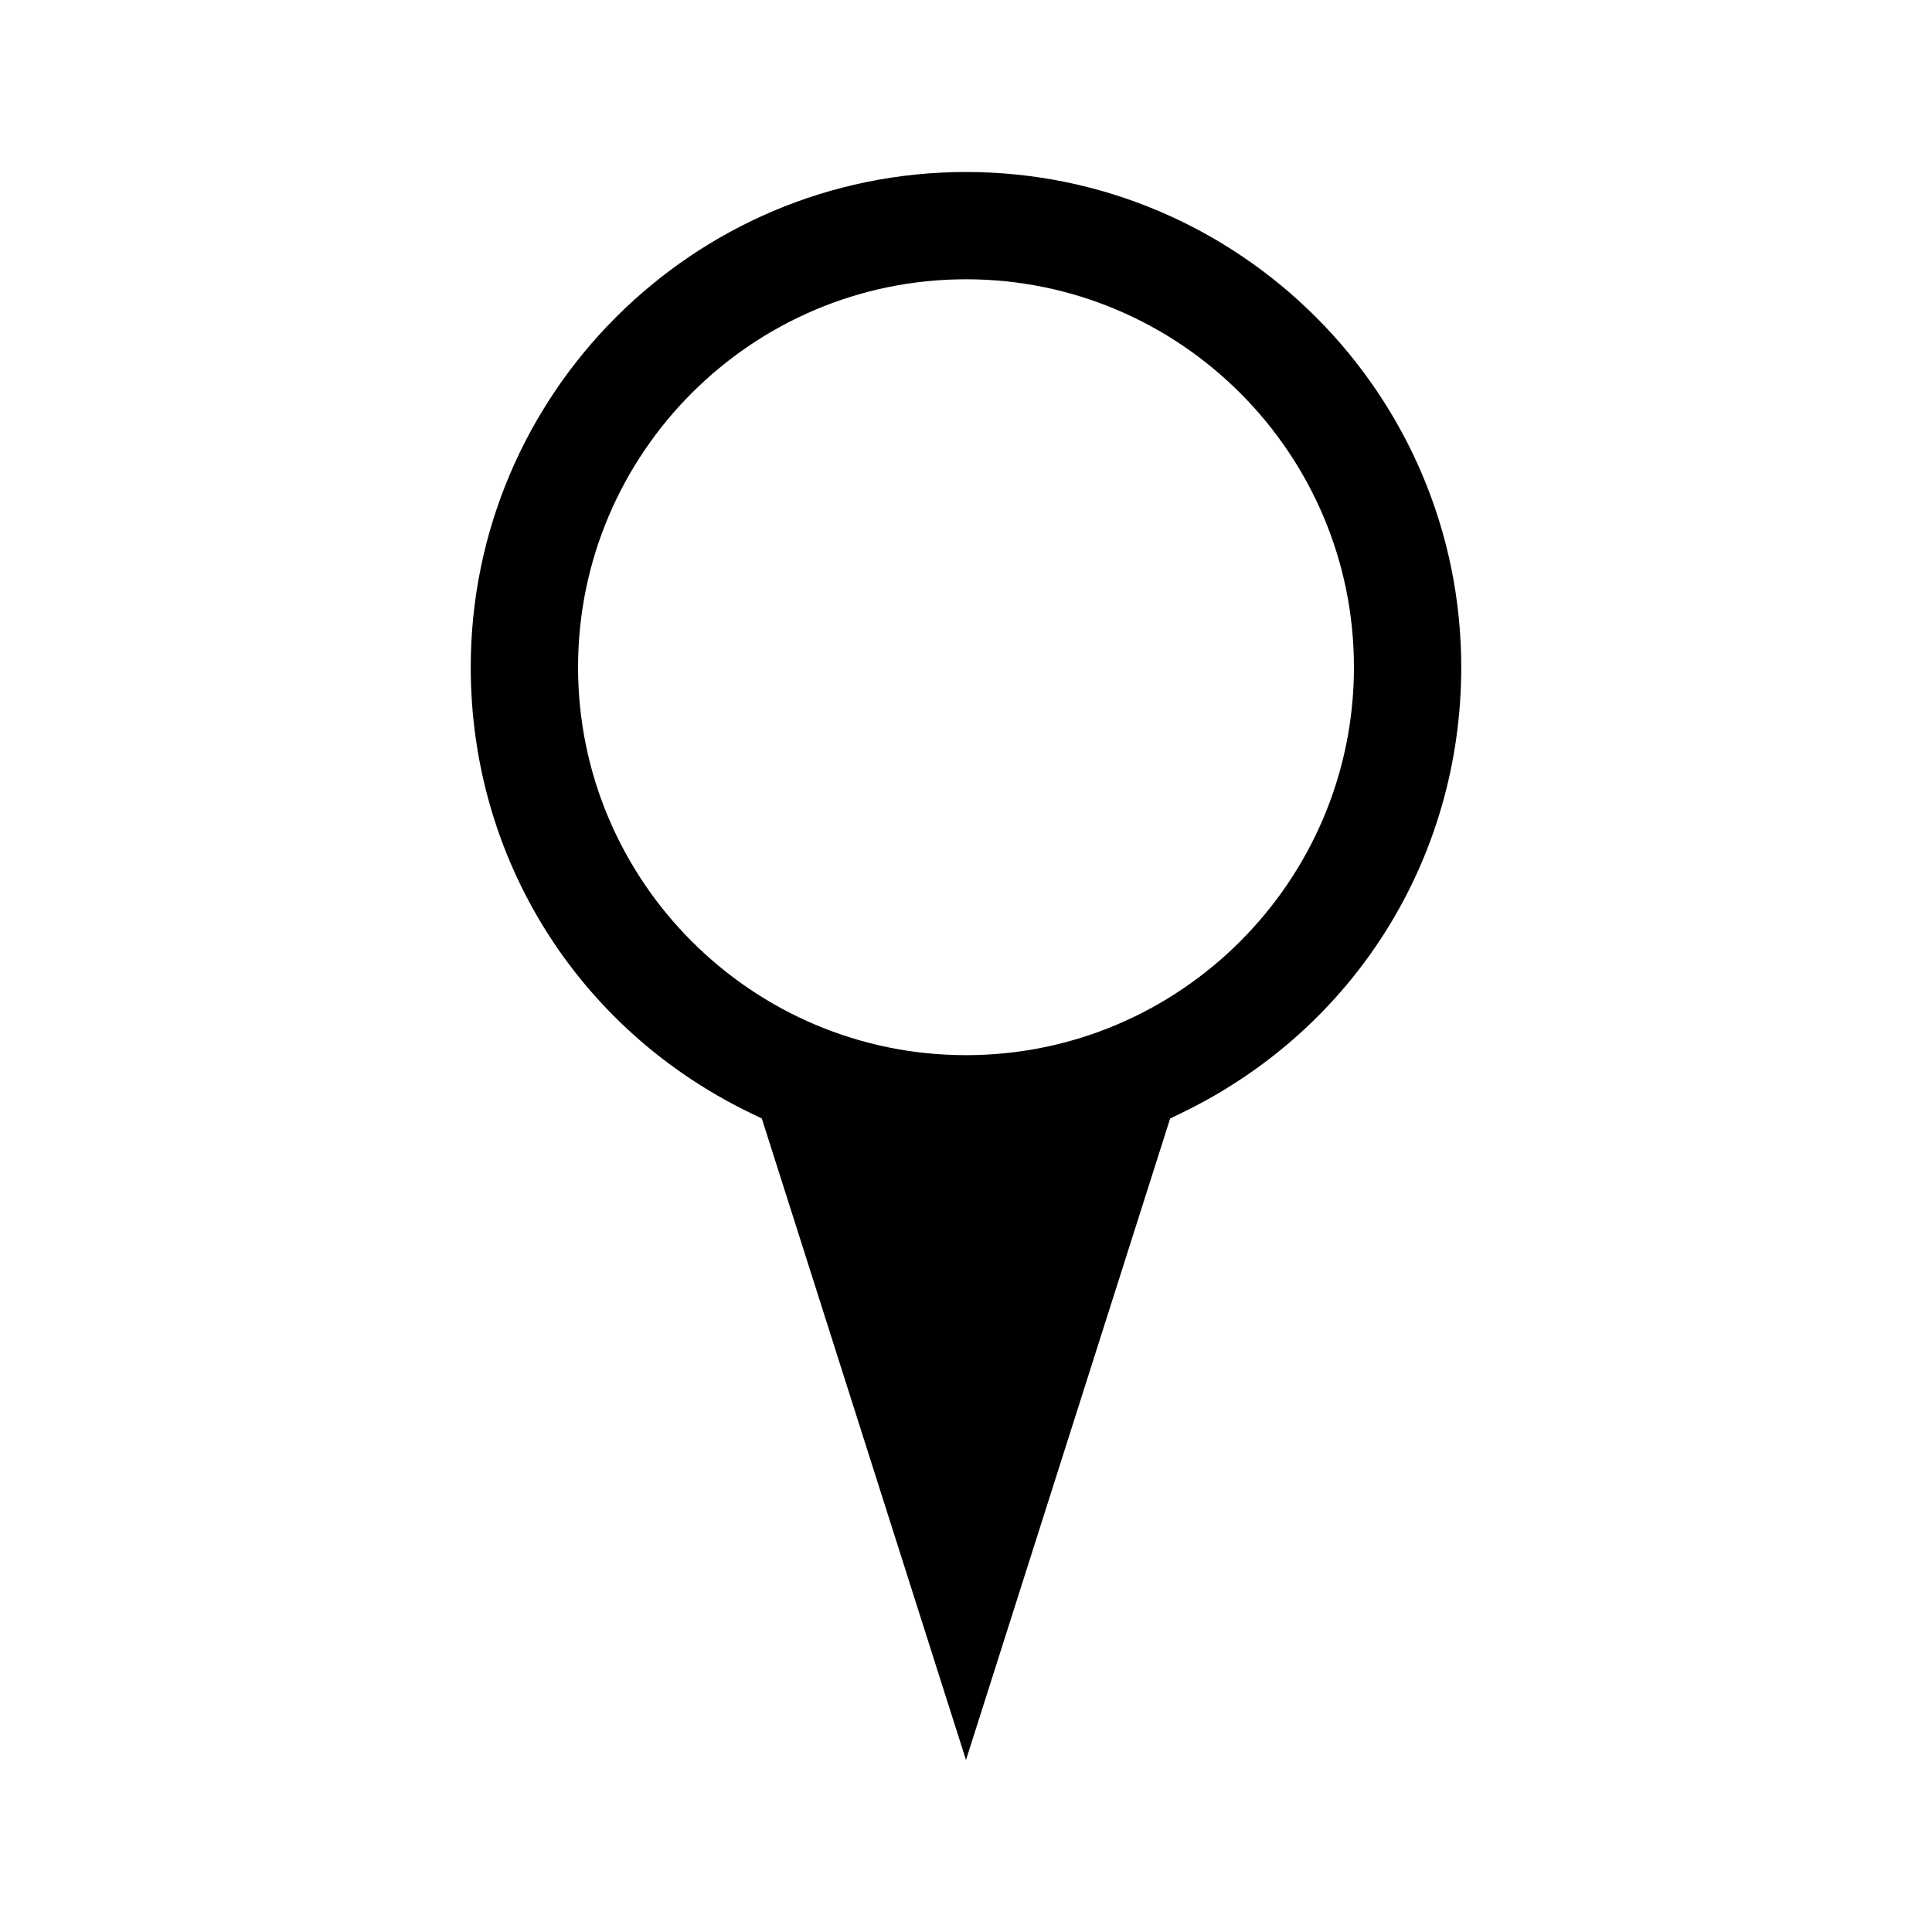 <?xml version="1.0" encoding="UTF-8"?>
<!-- The Best Svg Icon site in the world: iconSvg.co, Visit us! https://iconsvg.co -->
<svg fill="#000000" width="800px" height="800px" version="1.1" viewBox="144 144 512 512" xmlns="http://www.w3.org/2000/svg">
 <path d="m400 189.58c-72.371 0-131.25 58.875-131.25 131.25 0 50.602 28.266 95.801 73.77 117.95l3.371 1.641 54.105 169.99 54.105-169.99 3.371-1.641c45.504-22.152 73.773-67.352 73.773-117.95-0.004-72.375-58.879-131.25-131.25-131.25zm0 234.05c-56.688 0-102.81-46.121-102.81-102.81 0-56.688 46.121-102.81 102.81-102.81 56.688 0 102.81 46.121 102.81 102.81-0.004 56.688-46.125 102.81-102.81 102.81z"/>
</svg>